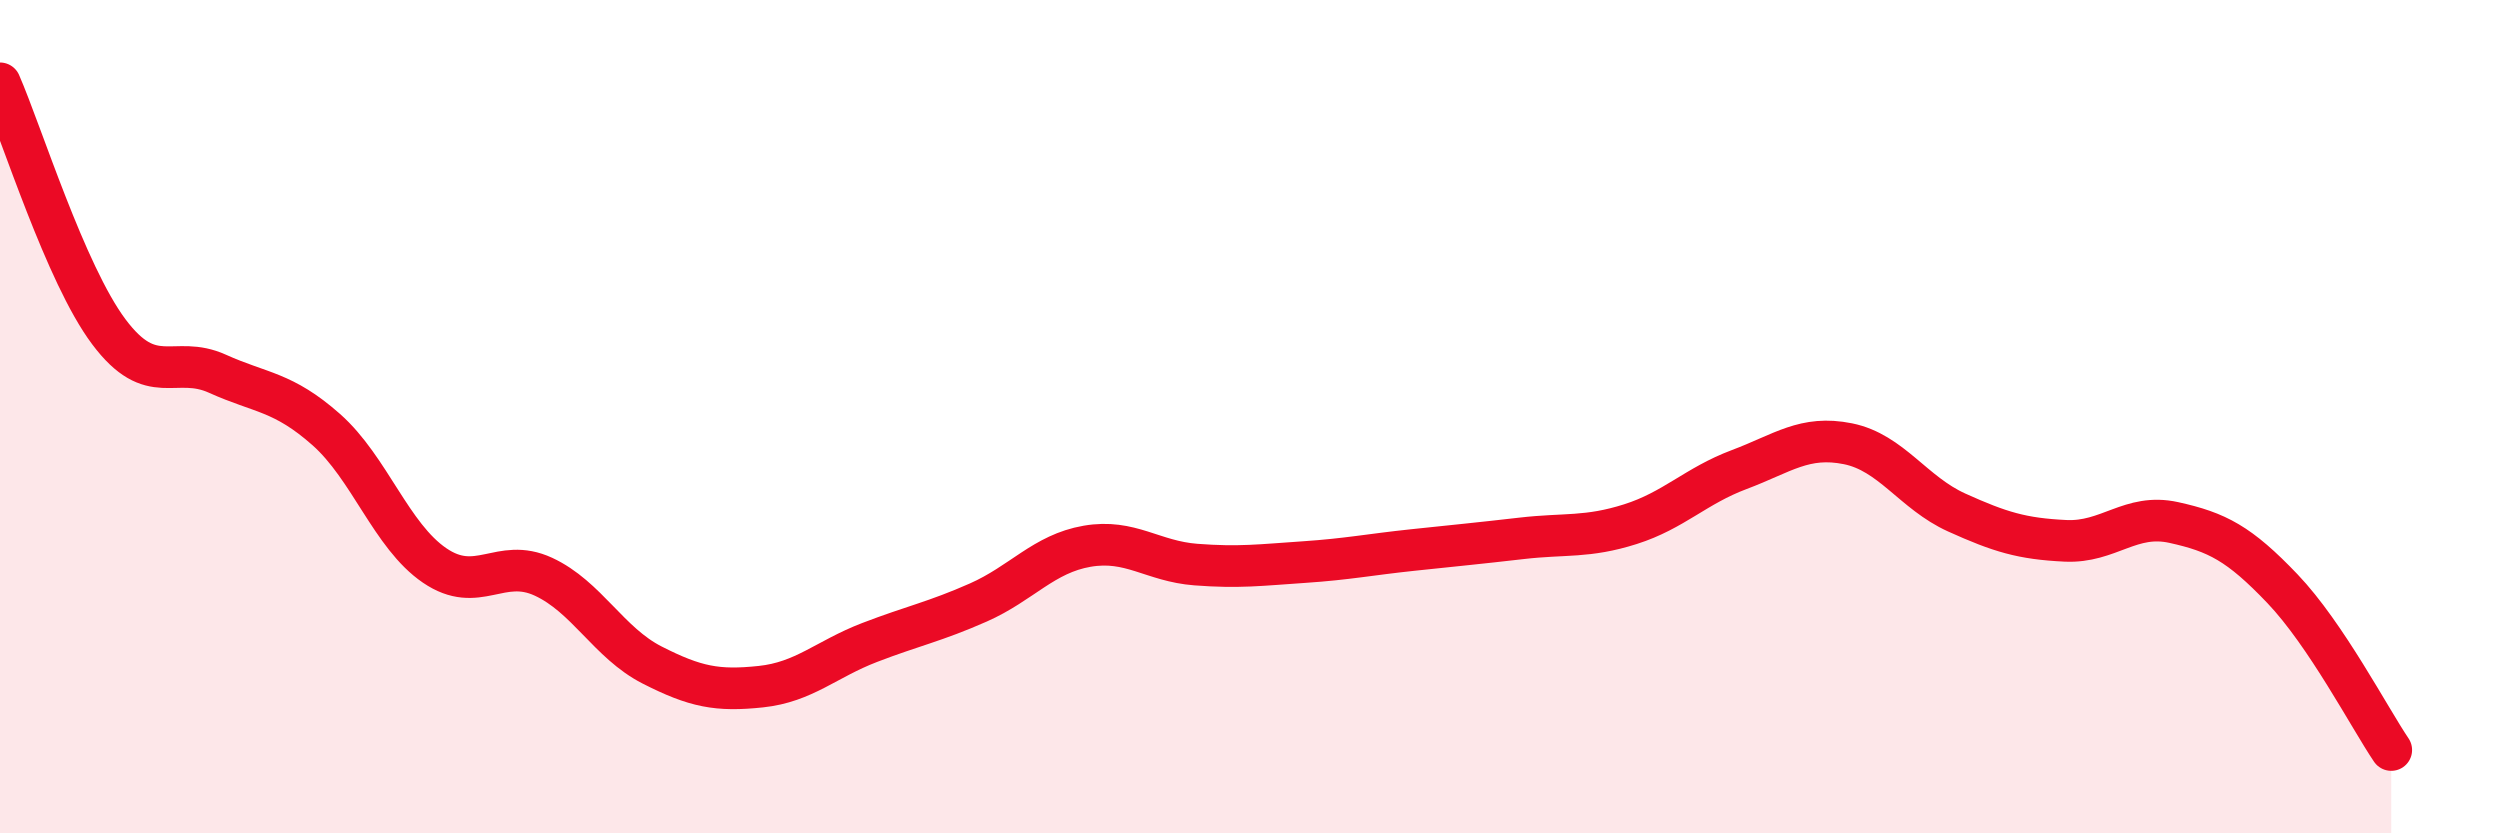 
    <svg width="60" height="20" viewBox="0 0 60 20" xmlns="http://www.w3.org/2000/svg">
      <path
        d="M 0,2 C 0.52,3.19 1.57,6.57 2.61,7.96 C 3.65,9.35 4.18,8.5 5.22,8.97 C 6.26,9.44 6.79,9.39 7.83,10.31 C 8.87,11.23 9.39,12.86 10.43,13.57 C 11.47,14.28 12,13.36 13.04,13.84 C 14.08,14.32 14.61,15.43 15.65,15.96 C 16.69,16.49 17.22,16.59 18.26,16.48 C 19.3,16.37 19.83,15.82 20.87,15.42 C 21.91,15.02 22.44,14.92 23.48,14.46 C 24.52,14 25.05,13.29 26.09,13.11 C 27.13,12.93 27.66,13.47 28.7,13.55 C 29.74,13.63 30.26,13.56 31.3,13.49 C 32.34,13.42 32.87,13.31 33.91,13.2 C 34.95,13.09 35.48,13.04 36.52,12.92 C 37.56,12.8 38.09,12.91 39.13,12.58 C 40.17,12.25 40.7,11.66 41.74,11.27 C 42.78,10.88 43.31,10.44 44.35,10.65 C 45.39,10.86 45.92,11.83 46.96,12.3 C 48,12.77 48.53,12.93 49.57,12.98 C 50.61,13.03 51.13,12.31 52.17,12.54 C 53.21,12.77 53.74,13.04 54.78,14.13 C 55.82,15.22 56.87,17.23 57.39,18L57.39 20L0 20Z"
        fill="#EB0A25"
        opacity="0.1"
        stroke-linecap="round"
        stroke-linejoin="round"
      />
      <path
        d="M 0,2 C 0.52,3.19 1.57,6.57 2.61,7.96 C 3.65,9.35 4.18,8.5 5.22,8.97 C 6.26,9.44 6.79,9.39 7.83,10.31 C 8.87,11.23 9.39,12.86 10.43,13.57 C 11.47,14.28 12,13.36 13.04,13.84 C 14.08,14.32 14.61,15.43 15.65,15.96 C 16.69,16.49 17.22,16.59 18.26,16.48 C 19.3,16.37 19.83,15.82 20.87,15.42 C 21.91,15.02 22.44,14.92 23.48,14.46 C 24.52,14 25.05,13.29 26.09,13.11 C 27.13,12.93 27.66,13.47 28.7,13.55 C 29.74,13.63 30.26,13.56 31.3,13.49 C 32.34,13.42 32.87,13.31 33.91,13.2 C 34.95,13.09 35.48,13.04 36.52,12.92 C 37.56,12.8 38.09,12.91 39.13,12.58 C 40.17,12.25 40.7,11.66 41.74,11.27 C 42.78,10.88 43.31,10.44 44.35,10.65 C 45.39,10.86 45.92,11.83 46.96,12.3 C 48,12.77 48.53,12.93 49.57,12.98 C 50.61,13.03 51.13,12.31 52.17,12.54 C 53.21,12.77 53.74,13.04 54.78,14.13 C 55.82,15.22 56.87,17.23 57.39,18"
        stroke="#EB0A25"
        stroke-width="1"
        fill="none"
        stroke-linecap="round"
        stroke-linejoin="round"
      />
    </svg>
  